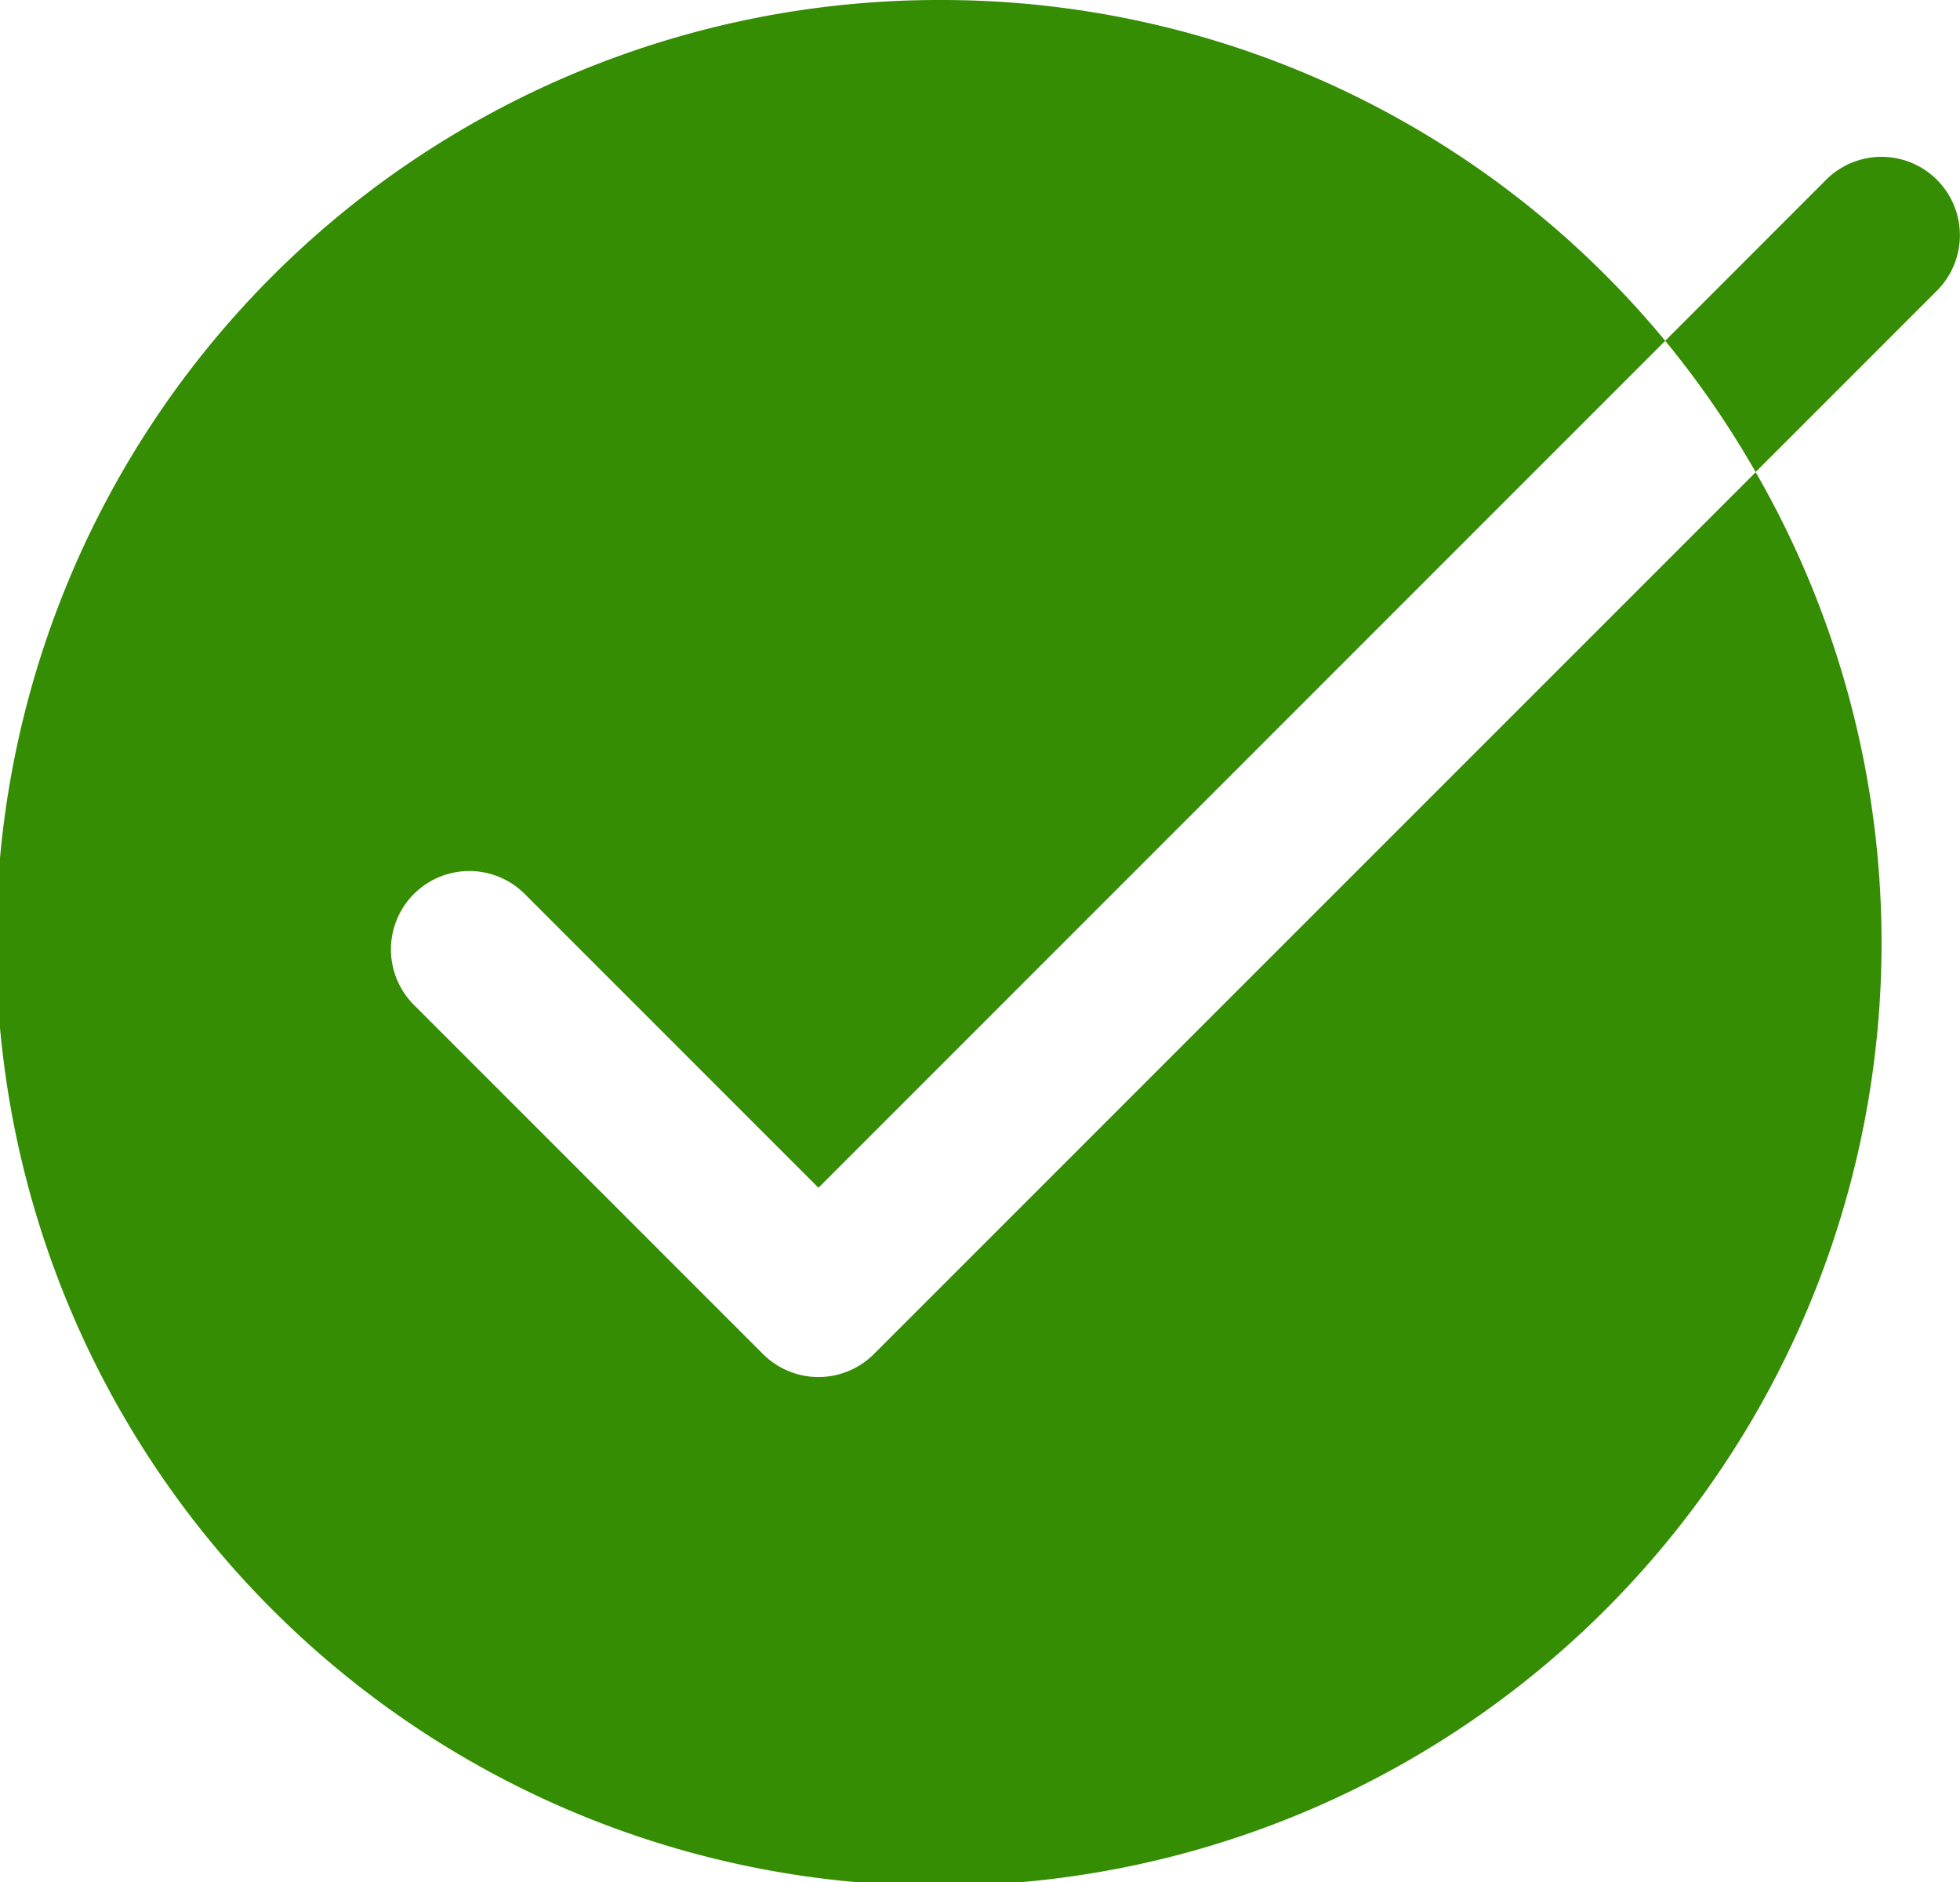 <svg xmlns="http://www.w3.org/2000/svg" width="58.539" height="56.197" viewBox="0 0 58.539 56.197"><path id="icons8-checkmark-60" d="M31.1,3A28.155,28.155,0,1,0,55.437,17.1L29.1,43.433a2.341,2.341,0,0,1-3.311,0L15.362,33.006a2.341,2.341,0,0,1,3.311-3.311l8.772,8.772,25.29-25.29A28.029,28.029,0,0,0,31.1,3ZM52.735,13.176a28.368,28.368,0,0,1,2.7,3.919l5.415-5.415a2.341,2.341,0,0,0-3.311-3.311Z" transform="translate(-3 -3)" fill="#358d03"></path></svg>